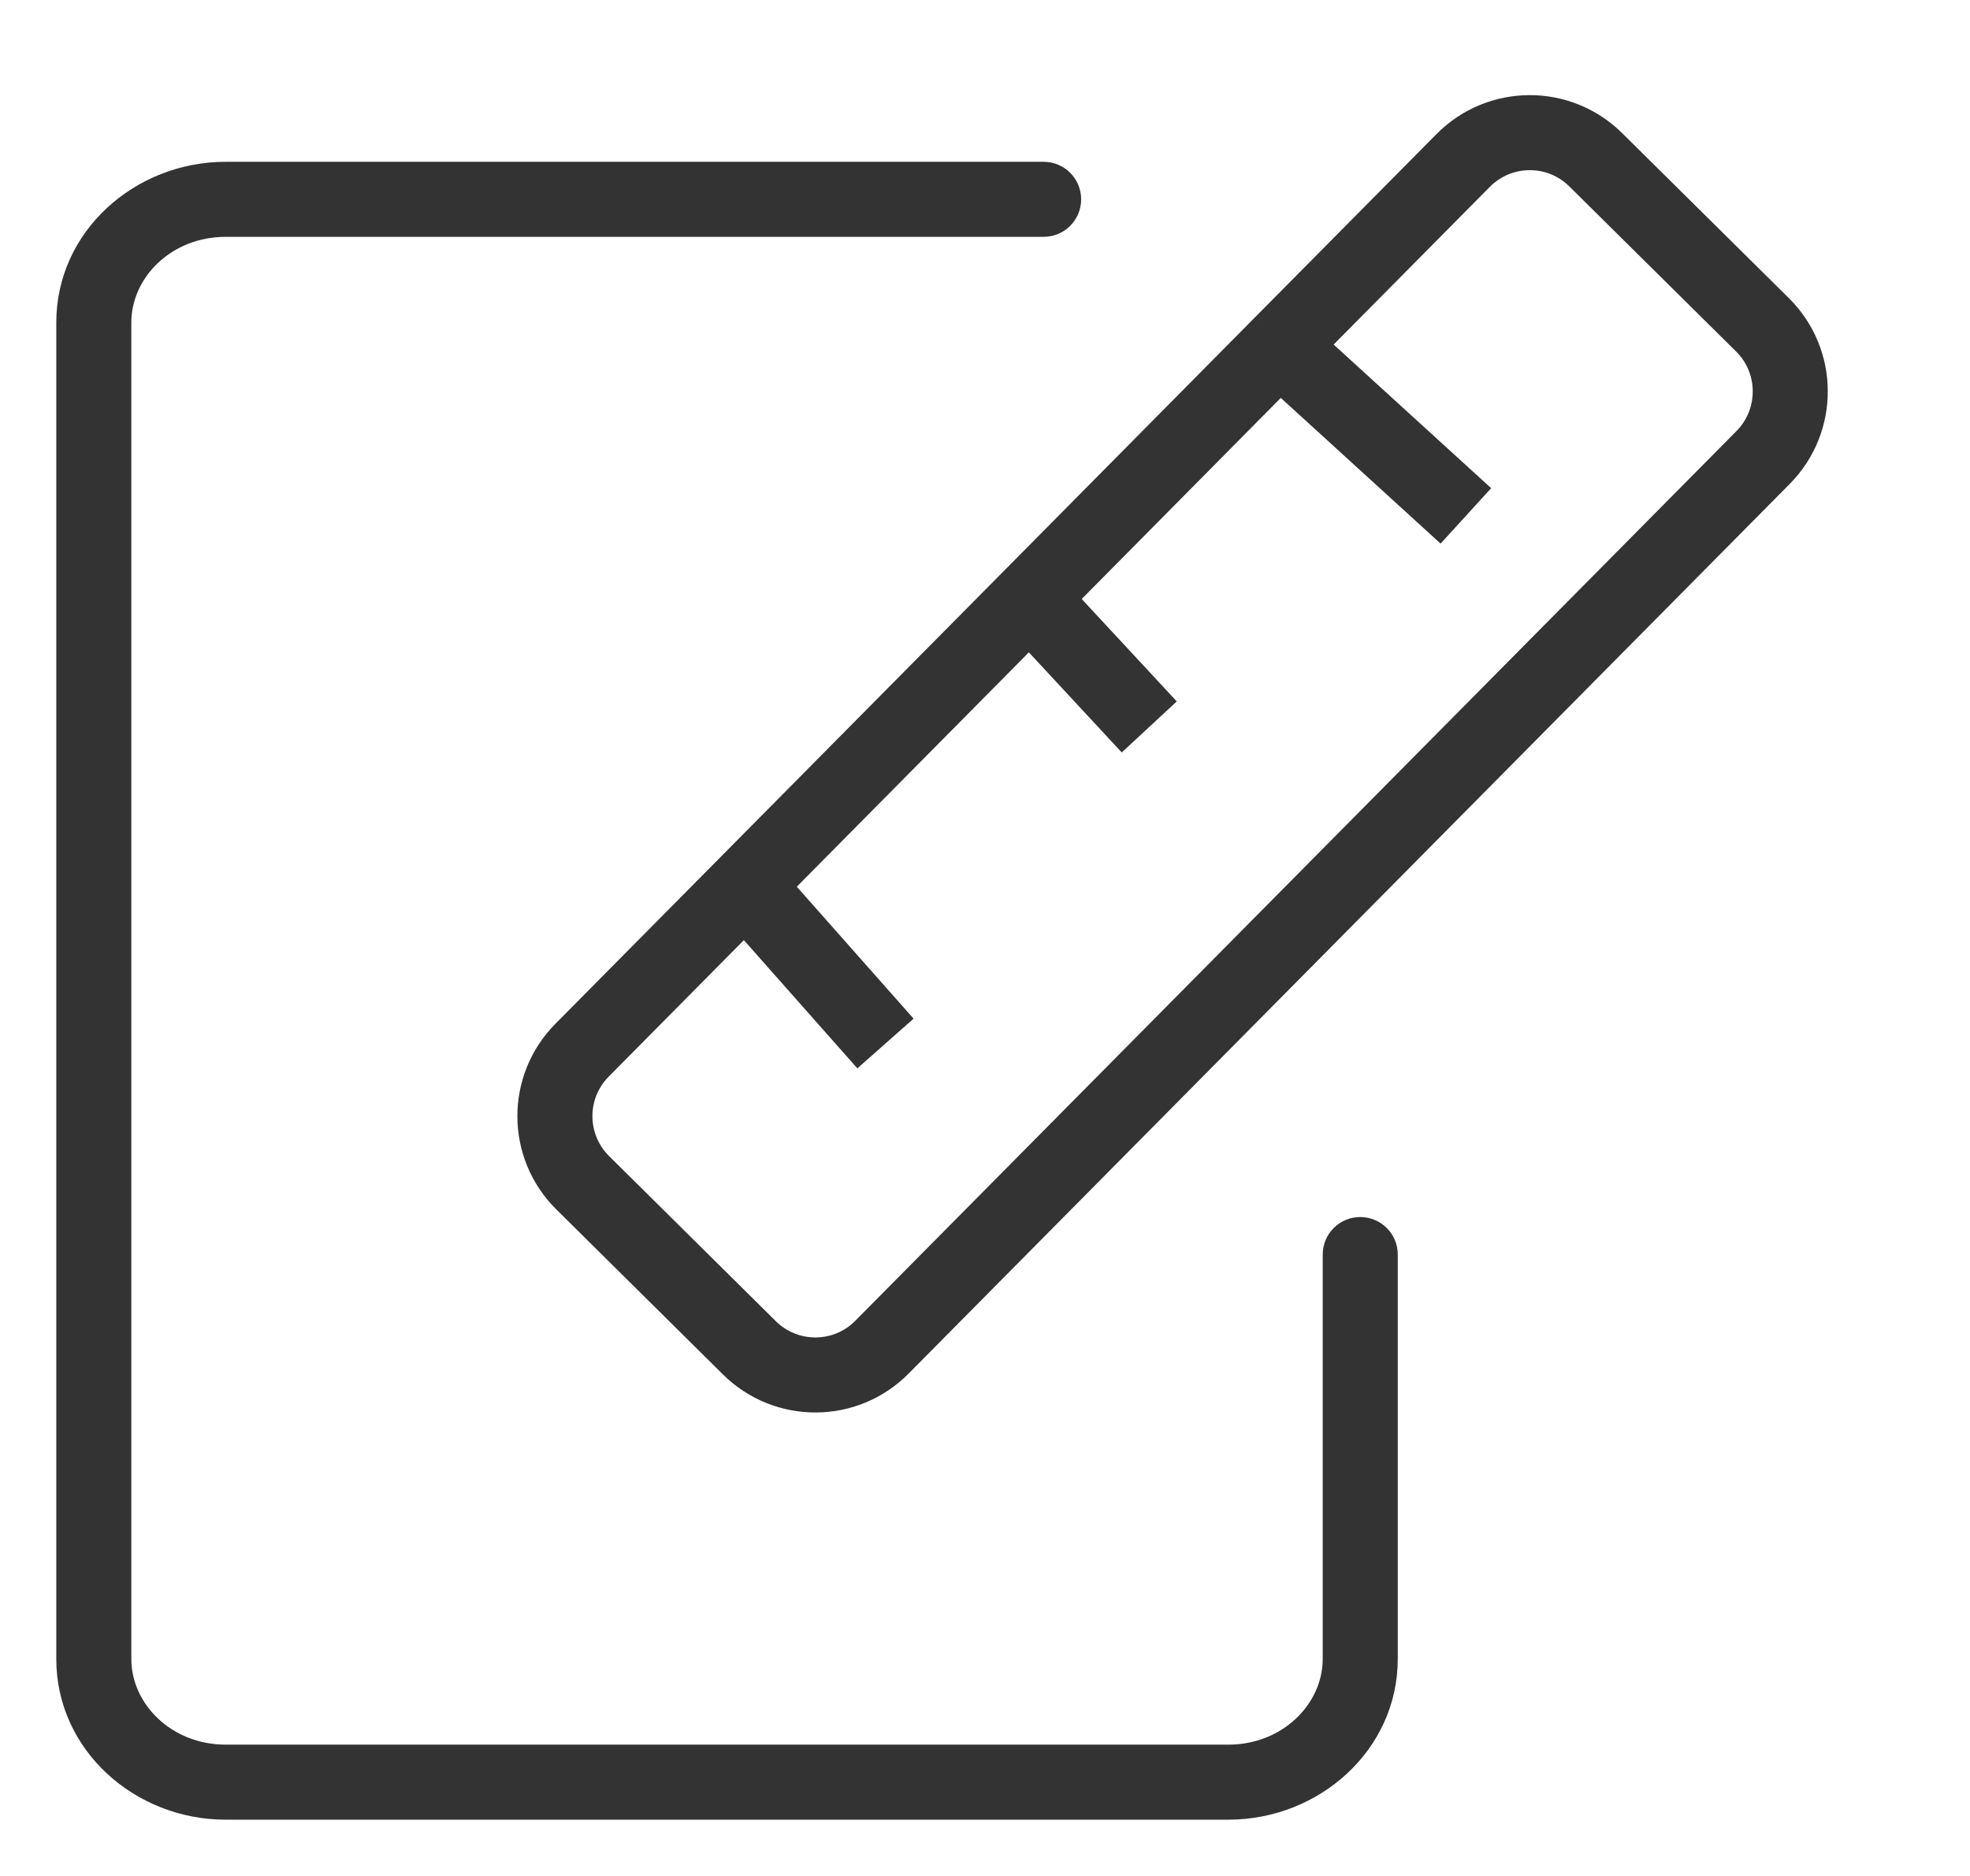 <svg width="21" height="20" viewBox="0 0 21 20" fill="none" xmlns="http://www.w3.org/2000/svg">
<path d="M11.125 2.525C11.346 2.525 11.525 2.346 11.525 2.125C11.525 1.904 11.346 1.725 11.125 1.725V2.525ZM14.9 13.375C14.9 13.154 14.721 12.975 14.5 12.975C14.279 12.975 14.1 13.154 14.1 13.375H14.9ZM11.125 1.725H2.406V2.525H11.125V1.725ZM2.406 1.725C1.436 1.725 0.6 2.468 0.6 3.438H1.4C1.4 2.96 1.825 2.525 2.406 2.525V1.725ZM0.6 3.438V17.687H1.4V3.438H0.6ZM0.6 17.687C0.6 18.657 1.436 19.4 2.406 19.4V18.6C1.826 18.6 1.4 18.165 1.4 17.687H0.6ZM2.406 19.4H13.094V18.6H2.406V19.4ZM13.094 19.4C14.063 19.4 14.9 18.657 14.9 17.687H14.1C14.1 18.164 13.674 18.6 13.094 18.6V19.4ZM14.5 17.687C14.9 17.687 14.9 17.687 14.9 17.687C14.9 17.687 14.9 17.686 14.9 17.686C14.9 17.686 14.9 17.686 14.9 17.686C14.9 17.686 14.9 17.686 14.9 17.686C14.9 17.686 14.9 17.686 14.9 17.686C14.9 17.686 14.9 17.686 14.9 17.686C14.9 17.686 14.9 17.686 14.9 17.685C14.9 17.685 14.9 17.685 14.9 17.685C14.9 17.685 14.9 17.685 14.9 17.684C14.9 17.684 14.9 17.684 14.9 17.684C14.9 17.684 14.9 17.684 14.9 17.683C14.9 17.683 14.9 17.683 14.9 17.683C14.9 17.683 14.9 17.683 14.9 17.682C14.9 17.682 14.9 17.682 14.9 17.682C14.9 17.681 14.9 17.681 14.9 17.681C14.9 17.681 14.9 17.68 14.9 17.68C14.9 17.68 14.9 17.68 14.9 17.679C14.9 17.679 14.9 17.679 14.9 17.678C14.9 17.678 14.9 17.678 14.9 17.677C14.9 17.677 14.9 17.677 14.9 17.677C14.9 17.676 14.9 17.676 14.9 17.675C14.9 17.675 14.9 17.675 14.9 17.674C14.9 17.674 14.9 17.674 14.9 17.673C14.9 17.673 14.9 17.672 14.9 17.672C14.9 17.672 14.9 17.671 14.9 17.671C14.9 17.671 14.9 17.67 14.9 17.67C14.9 17.669 14.9 17.669 14.9 17.668C14.9 17.668 14.9 17.667 14.9 17.667C14.9 17.666 14.9 17.666 14.9 17.666C14.9 17.665 14.9 17.665 14.9 17.664C14.9 17.664 14.9 17.663 14.9 17.663C14.9 17.662 14.9 17.662 14.9 17.661C14.9 17.66 14.9 17.66 14.9 17.659C14.9 17.659 14.9 17.658 14.9 17.658C14.9 17.657 14.9 17.657 14.9 17.656C14.9 17.655 14.9 17.655 14.9 17.654C14.9 17.654 14.9 17.653 14.9 17.652C14.9 17.652 14.9 17.651 14.9 17.651C14.9 17.65 14.9 17.649 14.9 17.649C14.9 17.648 14.9 17.648 14.9 17.647C14.9 17.646 14.9 17.645 14.9 17.645C14.9 17.644 14.9 17.643 14.9 17.643C14.9 17.642 14.9 17.642 14.9 17.641C14.9 17.64 14.9 17.64 14.9 17.639C14.9 17.638 14.9 17.637 14.9 17.637C14.9 17.636 14.9 17.635 14.9 17.634C14.9 17.634 14.9 17.633 14.9 17.632C14.9 17.631 14.9 17.631 14.9 17.63C14.9 17.629 14.9 17.628 14.9 17.627C14.9 17.627 14.9 17.626 14.9 17.625C14.9 17.624 14.9 17.623 14.9 17.622C14.9 17.622 14.9 17.621 14.9 17.62C14.9 17.619 14.9 17.618 14.9 17.617C14.9 17.617 14.9 17.616 14.9 17.615C14.9 17.614 14.9 17.613 14.9 17.612C14.9 17.611 14.9 17.61 14.9 17.61C14.9 17.609 14.9 17.608 14.9 17.607C14.9 17.606 14.9 17.605 14.9 17.604C14.9 17.603 14.9 17.602 14.9 17.601C14.9 17.6 14.9 17.599 14.9 17.598C14.9 17.598 14.9 17.596 14.9 17.596C14.9 17.595 14.9 17.594 14.9 17.593C14.9 17.592 14.9 17.591 14.9 17.59C14.9 17.589 14.9 17.588 14.9 17.587C14.9 17.586 14.9 17.584 14.9 17.584C14.9 17.582 14.9 17.581 14.9 17.58C14.9 17.579 14.9 17.578 14.9 17.577C14.9 17.576 14.9 17.575 14.9 17.574C14.9 17.573 14.9 17.572 14.9 17.571C14.9 17.57 14.9 17.569 14.9 17.567C14.9 17.566 14.9 17.565 14.9 17.564C14.9 17.563 14.9 17.562 14.9 17.561C14.9 17.56 14.9 17.558 14.9 17.557C14.9 17.556 14.9 17.555 14.9 17.554C14.9 17.553 14.9 17.552 14.9 17.55C14.9 17.549 14.9 17.548 14.9 17.547C14.9 17.546 14.9 17.544 14.9 17.543C14.9 17.542 14.9 17.541 14.9 17.54C14.9 17.538 14.9 17.537 14.9 17.536C14.9 17.535 14.9 17.533 14.9 17.532C14.9 17.531 14.9 17.53 14.9 17.528C14.9 17.527 14.9 17.526 14.9 17.525C14.9 17.523 14.9 17.522 14.9 17.521C14.9 17.519 14.9 17.518 14.9 17.517C14.9 17.515 14.9 17.514 14.9 17.513C14.9 17.512 14.9 17.51 14.9 17.509C14.9 17.508 14.9 17.506 14.9 17.505C14.9 17.503 14.9 17.502 14.9 17.501C14.9 17.499 14.9 17.498 14.9 17.497C14.9 17.495 14.9 17.494 14.9 17.492C14.9 17.491 14.9 17.49 14.9 17.488C14.9 17.487 14.9 17.485 14.9 17.484C14.9 17.483 14.9 17.481 14.9 17.48C14.9 17.478 14.9 17.477 14.9 17.476C14.9 17.474 14.9 17.473 14.9 17.471C14.9 17.47 14.9 17.468 14.9 17.467C14.9 17.465 14.9 17.464 14.9 17.462C14.9 17.461 14.9 17.459 14.9 17.458C14.9 17.456 14.9 17.455 14.9 17.453C14.9 17.452 14.9 17.45 14.9 17.449C14.9 17.447 14.9 17.446 14.9 17.444C14.9 17.443 14.9 17.441 14.9 17.44C14.9 17.438 14.9 17.436 14.9 17.435C14.9 17.433 14.9 17.432 14.9 17.43C14.9 17.429 14.9 17.427 14.9 17.425C14.9 17.424 14.9 17.422 14.9 17.421C14.9 17.419 14.9 17.417 14.9 17.416C14.9 17.414 14.9 17.413 14.9 17.411C14.9 17.409 14.9 17.408 14.9 17.406C14.9 17.404 14.9 17.403 14.9 17.401C14.9 17.399 14.9 17.398 14.9 17.396C14.9 17.394 14.9 17.393 14.9 17.391C14.9 17.389 14.9 17.388 14.9 17.386C14.9 17.384 14.9 17.383 14.9 17.381C14.9 17.379 14.9 17.377 14.9 17.376C14.9 17.374 14.9 17.372 14.9 17.37C14.9 17.369 14.9 17.367 14.9 17.365C14.9 17.363 14.9 17.362 14.9 17.36C14.9 17.358 14.9 17.356 14.9 17.355C14.9 17.353 14.9 17.351 14.9 17.349C14.9 17.348 14.9 17.346 14.9 17.344C14.9 17.342 14.9 17.34 14.9 17.338C14.9 17.337 14.9 17.335 14.9 17.333C14.9 17.331 14.9 17.329 14.9 17.328C14.9 17.326 14.9 17.324 14.9 17.322C14.9 17.32 14.9 17.318 14.9 17.316C14.9 17.315 14.9 17.313 14.9 17.311C14.9 17.309 14.9 17.307 14.9 17.305C14.9 17.303 14.9 17.301 14.9 17.299C14.9 17.298 14.9 17.296 14.9 17.294C14.9 17.292 14.9 17.29 14.9 17.288C14.9 17.286 14.9 17.284 14.9 17.282C14.9 17.28 14.9 17.278 14.9 17.276C14.9 17.274 14.9 17.272 14.9 17.27C14.9 17.268 14.9 17.267 14.9 17.265C14.9 17.263 14.9 17.261 14.9 17.259C14.9 17.257 14.9 17.255 14.9 17.253C14.9 17.251 14.9 17.249 14.9 17.247C14.9 17.245 14.9 17.243 14.9 17.241C14.9 17.238 14.9 17.236 14.9 17.235C14.9 17.232 14.9 17.23 14.9 17.228C14.9 17.226 14.9 17.224 14.9 17.222C14.9 17.22 14.9 17.218 14.9 17.216C14.9 17.214 14.9 17.212 14.9 17.21C14.9 17.208 14.9 17.206 14.9 17.203C14.9 17.201 14.9 17.199 14.9 17.197C14.9 17.195 14.9 17.193 14.9 17.191C14.9 17.189 14.9 17.187 14.9 17.184C14.9 17.182 14.9 17.18 14.9 17.178C14.9 17.176 14.9 17.174 14.9 17.172C14.9 17.169 14.9 17.167 14.9 17.165C14.9 17.163 14.9 17.161 14.9 17.159C14.9 17.156 14.9 17.154 14.9 17.152C14.9 17.15 14.9 17.148 14.9 17.145C14.9 17.143 14.9 17.141 14.9 17.139C14.9 17.137 14.9 17.134 14.9 17.132C14.9 17.13 14.9 17.128 14.9 17.125C14.9 17.123 14.9 17.121 14.9 17.119C14.9 17.116 14.9 17.114 14.9 17.112C14.9 17.11 14.9 17.108 14.9 17.105C14.9 17.103 14.9 17.101 14.9 17.098C14.9 17.096 14.9 17.094 14.9 17.091C14.9 17.089 14.9 17.087 14.9 17.085C14.9 17.082 14.9 17.08 14.9 17.078C14.9 17.075 14.9 17.073 14.9 17.071C14.9 17.068 14.9 17.066 14.9 17.064C14.9 17.061 14.9 17.059 14.9 17.057C14.9 17.054 14.9 17.052 14.9 17.05C14.9 17.047 14.9 17.045 14.9 17.043C14.9 17.04 14.9 17.038 14.9 17.035C14.9 17.033 14.9 17.031 14.9 17.028C14.9 17.026 14.9 17.023 14.9 17.021C14.9 17.019 14.9 17.016 14.9 17.014C14.9 17.011 14.9 17.009 14.9 17.006C14.9 17.004 14.9 17.002 14.9 16.999C14.9 16.997 14.9 16.994 14.9 16.992C14.9 16.989 14.9 16.987 14.9 16.985C14.9 16.982 14.9 16.98 14.9 16.977C14.9 16.975 14.9 16.972 14.9 16.97C14.9 16.967 14.9 16.965 14.9 16.962C14.9 16.961 14.9 16.957 14.9 16.955C14.9 16.952 14.9 16.95 14.9 16.947C14.9 16.945 14.9 16.942 14.9 16.94C14.9 16.937 14.9 16.935 14.9 16.932C14.9 16.93 14.9 16.927 14.9 16.924C14.9 16.922 14.9 16.919 14.9 16.917C14.9 16.914 14.9 16.912 14.9 16.909C14.9 16.907 14.9 16.904 14.9 16.901C14.9 16.899 14.9 16.896 14.9 16.894C14.9 16.891 14.9 16.889 14.9 16.886C14.9 16.883 14.9 16.881 14.9 16.878C14.9 16.876 14.9 16.873 14.9 16.87C14.9 16.868 14.9 16.865 14.9 16.863C14.9 16.86 14.9 16.857 14.9 16.855C14.9 16.852 14.9 16.849 14.9 16.847C14.9 16.844 14.9 16.841 14.9 16.839C14.9 16.836 14.9 16.833 14.9 16.831C14.9 16.828 14.9 16.825 14.9 16.823C14.9 16.82 14.9 16.817 14.9 16.815C14.9 16.812 14.9 16.809 14.9 16.807C14.9 16.804 14.9 16.801 14.9 16.799C14.9 16.796 14.9 16.793 14.9 16.79C14.9 16.788 14.9 16.785 14.9 16.782C14.9 16.779 14.9 16.777 14.9 16.774C14.9 16.771 14.9 16.768 14.9 16.766C14.9 16.763 14.9 16.76 14.9 16.758C14.9 16.755 14.9 16.752 14.9 16.749C14.9 16.747 14.9 16.744 14.9 16.741C14.9 16.738 14.9 16.735 14.9 16.733C14.9 16.73 14.9 16.727 14.9 16.724C14.9 16.721 14.9 16.719 14.9 16.716C14.9 16.713 14.9 16.71 14.9 16.707C14.9 16.705 14.9 16.702 14.9 16.699C14.9 16.696 14.9 16.693 14.9 16.691C14.9 16.688 14.9 16.685 14.9 16.682C14.9 16.679 14.9 16.676 14.9 16.674C14.9 16.671 14.9 16.668 14.9 16.665C14.9 16.662 14.9 16.659 14.9 16.656C14.9 16.653 14.9 16.651 14.9 16.648C14.9 16.645 14.9 16.642 14.9 16.640C14.9 16.636 14.9 16.633 14.9 16.63C14.9 16.628 14.9 16.625 14.9 16.622C14.9 16.619 14.9 16.616 14.9 16.613C14.9 16.61 14.9 16.607 14.9 16.604C14.9 16.601 14.9 16.598 14.9 16.595C14.9 16.593 14.9 16.59 14.9 16.587C14.9 16.584 14.9 16.581 14.9 16.578C14.9 16.575 14.9 16.572 14.9 16.569C14.9 16.566 14.9 16.563 14.9 16.56C14.9 16.557 14.9 16.554 14.9 16.551C14.9 16.548 14.9 16.545 14.9 16.542C14.9 16.539 14.9 16.536 14.9 16.533C14.9 16.53 14.9 16.527 14.9 16.524C14.9 16.521 14.9 16.518 14.9 16.515C14.9 16.512 14.9 16.509 14.9 16.506C14.9 16.503 14.9 16.5 14.9 16.497C14.9 16.494 14.9 16.491 14.9 16.488C14.9 16.485 14.9 16.482 14.9 16.479C14.9 16.476 14.9 16.473 14.9 16.47C14.9 16.466 14.9 16.463 14.9 16.46C14.9 16.457 14.9 16.454 14.9 16.451C14.9 16.448 14.9 16.445 14.9 16.442C14.9 16.439 14.9 16.436 14.9 16.433C14.9 16.43 14.9 16.427 14.9 16.423C14.9 16.42 14.9 16.417 14.9 16.414C14.9 16.411 14.9 16.408 14.9 16.405C14.9 16.402 14.9 16.399 14.9 16.395C14.9 16.392 14.9 16.389 14.9 16.386C14.9 16.383 14.9 16.38 14.9 16.377C14.9 16.373 14.9 16.37 14.9 16.367C14.9 16.364 14.9 16.361 14.9 16.358C14.9 16.355 14.9 16.352 14.9 16.348C14.9 16.345 14.9 16.342 14.9 16.339C14.9 16.336 14.9 16.332 14.9 16.329C14.9 16.326 14.9 16.323 14.9 16.32C14.9 16.317 14.9 16.313 14.9 16.31C14.9 16.307 14.9 16.304 14.9 16.3C14.9 16.297 14.9 16.294 14.9 16.291C14.9 16.288 14.9 16.285 14.9 16.281C14.9 16.278 14.9 16.275 14.9 16.272C14.9 16.268 14.9 16.265 14.9 16.262C14.9 16.259 14.9 16.255 14.9 16.252C14.9 16.249 14.9 16.246 14.9 16.242C14.9 16.239 14.9 16.236 14.9 16.233C14.9 16.229 14.9 16.226 14.9 16.223C14.9 16.22 14.9 16.216 14.9 16.213C14.9 16.21 14.9 16.206 14.9 16.203C14.9 16.2 14.9 16.197 14.9 16.193C14.9 16.19 14.9 16.187 14.9 16.183C14.9 16.18 14.9 16.177 14.9 16.174C14.9 16.17 14.9 16.167 14.9 16.164C14.9 16.16 14.9 16.157 14.9 16.154C14.9 16.151 14.9 16.147 14.9 16.144C14.9 16.14 14.9 16.137 14.9 16.134C14.9 16.131 14.9 16.127 14.9 16.124C14.9 16.12 14.9 16.117 14.9 16.114C14.9 16.11 14.9 16.107 14.9 16.104C14.9 16.1 14.9 16.097 14.9 16.094C14.9 16.09 14.9 16.087 14.9 16.084C14.9 16.08 14.9 16.077 14.9 16.073C14.9 16.07 14.9 16.067 14.9 16.063C14.9 16.06 14.9 16.056 14.9 16.053C14.9 16.05 14.9 16.046 14.9 16.043C14.9 16.04 14.9 16.036 14.9 16.033C14.9 16.029 14.9 16.026 14.9 16.023C14.9 16.019 14.9 16.016 14.9 16.012C14.9 16.009 14.9 16.006 14.9 16.002C14.9 15.999 14.9 15.995 14.9 15.992C14.9 15.988 14.9 15.985 14.9 15.982C14.9 15.978 14.9 15.975 14.9 15.971C14.9 15.968 14.9 15.964 14.9 15.961C14.9 15.957 14.9 15.954 14.9 15.95C14.9 15.947 14.9 15.944 14.9 15.94C14.9 15.937 14.9 15.933 14.9 15.93C14.9 15.926 14.9 15.923 14.9 15.919C14.9 15.916 14.9 15.912 14.9 15.909C14.9 15.905 14.9 15.902 14.9 15.898C14.9 15.895 14.9 15.891 14.9 15.888C14.9 15.884 14.9 15.881 14.9 15.877C14.9 15.874 14.9 15.87 14.9 15.867C14.9 15.863 14.9 15.86 14.9 15.856C14.9 15.853 14.9 15.849 14.9 15.846C14.9 15.842 14.9 15.839 14.9 15.835C14.9 15.832 14.9 15.828 14.9 15.825C14.9 15.821 14.9 15.817 14.9 15.814C14.9 15.81 14.9 15.807 14.9 15.803C14.9 15.8 14.9 15.796 14.9 15.793C14.9 15.789 14.9 15.786 14.9 15.782C14.9 15.778 14.9 15.775 14.9 15.771C14.9 15.768 14.9 15.764 14.9 15.761C14.9 15.757 14.9 15.753 14.9 15.75C14.9 15.746 14.9 15.743 14.9 15.739C14.9 15.736 14.9 15.732 14.9 15.728C14.9 15.725 14.9 15.721 14.9 15.717C14.9 15.714 14.9 15.71 14.9 15.707C14.9 15.703 14.9 15.7 14.9 15.696C14.9 15.692 14.9 15.689 14.9 15.685C14.9 15.681 14.9 15.678 14.9 15.674C14.9 15.671 14.9 15.667 14.9 15.663C14.9 15.66 14.9 15.656 14.9 15.652C14.9 15.649 14.9 15.645 14.9 15.642C14.9 15.638 14.9 15.634 14.9 15.631C14.9 15.627 14.9 15.623 14.9 15.62C14.9 15.616 14.9 15.613 14.9 15.609C14.9 15.605 14.9 15.601 14.9 15.598C14.9 15.594 14.9 15.591 14.9 15.587C14.9 15.583 14.9 15.579 14.9 15.576C14.9 15.572 14.9 15.569 14.9 15.565C14.9 15.561 14.9 15.557 14.9 15.554C14.9 15.55 14.9 15.546 14.9 15.543C14.9 15.539 14.9 15.535 14.9 15.532C14.9 15.528 14.9 15.524 14.9 15.521C14.9 15.517 14.9 15.513 14.9 15.509C14.9 15.506 14.9 15.502 14.9 15.498C14.9 15.495 14.9 15.491 14.9 15.487C14.9 15.484 14.9 15.48 14.9 15.476C14.9 15.472 14.9 15.469 14.9 15.465C14.9 15.461 14.9 15.458 14.9 15.454C14.9 15.45 14.9 15.446 14.9 15.443C14.9 15.439 14.9 15.435 14.9 15.431C14.9 15.428 14.9 15.424 14.9 15.42C14.9 15.416 14.9 15.413 14.9 15.409C14.9 15.405 14.9 15.402 14.9 15.398C14.9 15.394 14.9 15.39 14.9 15.386C14.9 15.383 14.9 15.379 14.9 15.375C14.9 15.371 14.9 15.368 14.9 15.364C14.9 15.36 14.9 15.356 14.9 15.353C14.9 15.349 14.9 15.345 14.9 15.341C14.9 15.338 14.9 15.334 14.9 15.33C14.9 15.326 14.9 15.322 14.9 15.319C14.9 15.315 14.9 15.311 14.9 15.307C14.9 15.303 14.9 15.3 14.9 15.296C14.9 15.292 14.9 15.288 14.9 15.284C14.9 15.281 14.9 15.277 14.9 15.273C14.9 15.269 14.9 15.265 14.9 15.262C14.9 15.258 14.9 15.254 14.9 15.25C14.9 15.246 14.9 15.243 14.9 15.239C14.9 15.235 14.9 15.231 14.9 15.227C14.9 15.224 14.9 15.22 14.9 15.216C14.9 15.212 14.9 15.208 14.9 15.204C14.9 15.201 14.9 15.197 14.9 15.193C14.9 15.189 14.9 15.185 14.9 15.181C14.9 15.178 14.9 15.174 14.9 15.17C14.9 15.166 14.9 15.162 14.9 15.158C14.9 15.155 14.9 15.151 14.9 15.147C14.9 15.143 14.9 15.139 14.9 15.135C14.9 15.132 14.9 15.128 14.9 15.124C14.9 15.12 14.9 15.116 14.9 15.112C14.9 15.108 14.9 15.104 14.9 15.101C14.9 15.097 14.9 15.093 14.9 15.089C14.9 15.085 14.9 15.081 14.9 15.077C14.9 15.073 14.9 15.07 14.9 15.066C14.9 15.062 14.9 15.058 14.9 15.054C14.9 15.05 14.9 15.046 14.9 15.043C14.9 15.039 14.9 15.035 14.9 15.031C14.9 15.027 14.9 15.023 14.9 15.019C14.9 15.015 14.9 15.011 14.9 15.008C14.9 15.004 14.9 15 14.9 14.996C14.9 14.992 14.9 14.988 14.9 14.984C14.9 14.98 14.9 14.976 14.9 14.972C14.9 14.969 14.9 14.965 14.9 14.961C14.9 14.957 14.9 14.953 14.9 14.949C14.9 14.945 14.9 14.941 14.9 14.937C14.9 14.933 14.9 14.929 14.9 14.925C14.9 14.921 14.9 14.918 14.9 14.914C14.9 14.91 14.9 14.906 14.9 14.902C14.9 14.898 14.9 14.894 14.9 14.89C14.9 14.886 14.9 14.882 14.9 14.878C14.9 14.874 14.9 14.87 14.9 14.867C14.9 14.863 14.9 14.859 14.9 14.855C14.9 14.851 14.9 14.847 14.9 14.843C14.9 14.839 14.9 14.835 14.9 14.831C14.9 14.827 14.9 14.823 14.9 14.819C14.9 14.815 14.9 14.811 14.9 14.807C14.9 14.803 14.9 14.8 14.9 14.796C14.9 14.792 14.9 14.788 14.9 14.784C14.9 14.78 14.9 14.776 14.9 14.772C14.9 14.768 14.9 14.764 14.9 14.76C14.9 14.756 14.9 14.752 14.9 14.748C14.9 14.744 14.9 14.74 14.9 14.736C14.9 14.732 14.9 14.728 14.9 14.724C14.9 14.72 14.9 14.716 14.9 14.712C14.9 14.708 14.9 14.704 14.9 14.7C14.9 14.696 14.9 14.692 14.9 14.688C14.9 14.684 14.9 14.681 14.9 14.677C14.9 14.672 14.9 14.668 14.9 14.665C14.9 14.661 14.9 14.657 14.9 14.653C14.9 14.649 14.9 14.645 14.9 14.641C14.9 14.637 14.9 14.633 14.9 14.629C14.9 14.625 14.9 14.621 14.9 14.617C14.9 14.613 14.9 14.609 14.9 14.605C14.9 14.601 14.9 14.597 14.9 14.593C14.9 14.589 14.9 14.585 14.9 14.581C14.9 14.577 14.9 14.573 14.9 14.569C14.9 14.565 14.9 14.561 14.9 14.557C14.9 14.553 14.9 14.549 14.9 14.545C14.9 14.541 14.9 14.537 14.9 14.533C14.9 14.529 14.9 14.525 14.9 14.521C14.9 14.517 14.9 14.512 14.9 14.508C14.9 14.505 14.9 14.501 14.9 14.496C14.9 14.492 14.9 14.488 14.9 14.484C14.9 14.48 14.9 14.476 14.9 14.472C14.9 14.468 14.9 14.464 14.9 14.46C14.9 14.456 14.9 14.452 14.9 14.448C14.9 14.444 14.9 14.44 14.9 14.436C14.9 14.432 14.9 14.428 14.9 14.424C14.9 14.42 14.9 14.416 14.9 14.412C14.9 14.408 14.9 14.404 14.9 14.4C14.9 14.396 14.9 14.392 14.9 14.388C14.9 14.384 14.9 14.38 14.9 14.376C14.9 14.372 14.9 14.368 14.9 14.364C14.9 14.36 14.9 14.355 14.9 14.351C14.9 14.347 14.9 14.343 14.9 14.339C14.9 14.335 14.9 14.331 14.9 14.327C14.9 14.323 14.9 14.319 14.9 14.315C14.9 14.311 14.9 14.307 14.9 14.303C14.9 14.299 14.9 14.295 14.9 14.291C14.9 14.287 14.9 14.283 14.9 14.279C14.9 14.275 14.9 14.271 14.9 14.267C14.9 14.262 14.9 14.258 14.9 14.254C14.9 14.25 14.9 14.246 14.9 14.242C14.9 14.238 14.9 14.234 14.9 14.23C14.9 14.226 14.9 14.222 14.9 14.218C14.9 14.214 14.9 14.21 14.9 14.206C14.9 14.202 14.9 14.198 14.9 14.194C14.9 14.189 14.9 14.185 14.9 14.181C14.9 14.177 14.9 14.173 14.9 14.169C14.9 14.165 14.9 14.161 14.9 14.157C14.9 14.153 14.9 14.149 14.9 14.145C14.9 14.141 14.9 14.137 14.9 14.133C14.9 14.129 14.9 14.124 14.9 14.12C14.9 14.116 14.9 14.112 14.9 14.108C14.9 14.104 14.9 14.1 14.9 14.096C14.9 14.092 14.9 14.088 14.9 14.084C14.9 14.08 14.9 14.076 14.9 14.072C14.9 14.068 14.9 14.063 14.9 14.059C14.9 14.055 14.9 14.051 14.9 14.047C14.9 14.043 14.9 14.039 14.9 14.035C14.9 14.031 14.9 14.027 14.9 14.023C14.9 14.019 14.9 14.015 14.9 14.011C14.9 14.006 14.9 14.002 14.9 13.998C14.9 13.994 14.9 13.99 14.9 13.986C14.9 13.982 14.9 13.978 14.9 13.974C14.9 13.97 14.9 13.966 14.9 13.962C14.9 13.958 14.9 13.954 14.9 13.949C14.9 13.945 14.9 13.941 14.9 13.937C14.9 13.933 14.9 13.929 14.9 13.925C14.9 13.921 14.9 13.917 14.9 13.913C14.9 13.909 14.9 13.905 14.9 13.9C14.9 13.896 14.9 13.892 14.9 13.888C14.9 13.884 14.9 13.88 14.9 13.876C14.9 13.872 14.9 13.868 14.9 13.864C14.9 13.86 14.9 13.856 14.9 13.852C14.9 13.848 14.9 13.843 14.9 13.839C14.9 13.835 14.9 13.831 14.9 13.827C14.9 13.823 14.9 13.819 14.9 13.815C14.9 13.811 14.9 13.807 14.9 13.803C14.9 13.799 14.9 13.794 14.9 13.79C14.9 13.786 14.9 13.782 14.9 13.778C14.9 13.774 14.9 13.77 14.9 13.766C14.9 13.762 14.9 13.758 14.9 13.754C14.9 13.75 14.9 13.745 14.9 13.741C14.9 13.737 14.9 13.733 14.9 13.729C14.9 13.725 14.9 13.721 14.9 13.717C14.9 13.713 14.9 13.709 14.9 13.705C14.9 13.701 14.9 13.697 14.9 13.693C14.9 13.688 14.9 13.684 14.9 13.68C14.9 13.676 14.9 13.672 14.9 13.668C14.9 13.664 14.9 13.66 14.9 13.656C14.9 13.652 14.9 13.648 14.9 13.644C14.9 13.64 14.9 13.635 14.9 13.631C14.9 13.627 14.9 13.623 14.9 13.619C14.9 13.615 14.9 13.611 14.9 13.607C14.9 13.603 14.9 13.599 14.9 13.595C14.9 13.591 14.9 13.586 14.9 13.582C14.9 13.578 14.9 13.574 14.9 13.57C14.9 13.566 14.9 13.562 14.9 13.558C14.9 13.554 14.9 13.55 14.9 13.546C14.9 13.542 14.9 13.538 14.9 13.534C14.9 13.53 14.9 13.525 14.9 13.521C14.9 13.517 14.9 13.513 14.9 13.509C14.9 13.505 14.9 13.501 14.9 13.497C14.9 13.493 14.9 13.489 14.9 13.485C14.9 13.481 14.9 13.477 14.9 13.473C14.9 13.469 14.9 13.464 14.9 13.46C14.9 13.456 14.9 13.452 14.9 13.448C14.9 13.444 14.9 13.44 14.9 13.436C14.9 13.432 14.9 13.428 14.9 13.424C14.9 13.42 14.9 13.416 14.9 13.412C14.9 13.408 14.9 13.403 14.9 13.399C14.9 13.395 14.9 13.391 14.9 13.387C14.9 13.383 14.9 13.379 14.9 13.375H14.1C14.1 13.379 14.1 13.383 14.1 13.387C14.1 13.391 14.1 13.395 14.1 13.399C14.1 13.403 14.1 13.408 14.1 13.412C14.1 13.416 14.1 13.42 14.1 13.424C14.1 13.428 14.1 13.432 14.1 13.436C14.1 13.44 14.1 13.444 14.1 13.448C14.1 13.452 14.1 13.456 14.1 13.46C14.1 13.464 14.1 13.469 14.1 13.473C14.1 13.477 14.1 13.481 14.1 13.485C14.1 13.489 14.1 13.493 14.1 13.497C14.1 13.501 14.1 13.505 14.1 13.509C14.1 13.513 14.1 13.517 14.1 13.521C14.1 13.525 14.1 13.53 14.1 13.534C14.1 13.538 14.1 13.542 14.1 13.546C14.1 13.55 14.1 13.554 14.1 13.558C14.1 13.562 14.1 13.566 14.1 13.57C14.1 13.574 14.1 13.578 14.1 13.582C14.1 13.586 14.1 13.591 14.1 13.595C14.1 13.599 14.1 13.603 14.1 13.607C14.1 13.611 14.1 13.615 14.1 13.619C14.1 13.623 14.1 13.627 14.1 13.631C14.1 13.635 14.1 13.64 14.1 13.644C14.1 13.648 14.1 13.652 14.1 13.656C14.1 13.66 14.1 13.664 14.1 13.668C14.1 13.672 14.1 13.676 14.1 13.68C14.1 13.684 14.1 13.688 14.1 13.693C14.1 13.697 14.1 13.701 14.1 13.705C14.1 13.709 14.1 13.713 14.1 13.717C14.1 13.721 14.1 13.725 14.1 13.729C14.1 13.733 14.1 13.737 14.1 13.741C14.1 13.745 14.1 13.75 14.1 13.754C14.1 13.758 14.1 13.762 14.1 13.766C14.1 13.77 14.1 13.774 14.1 13.778C14.1 13.782 14.1 13.786 14.1 13.79C14.1 13.794 14.1 13.799 14.1 13.803C14.1 13.807 14.1 13.811 14.1 13.815C14.1 13.819 14.1 13.823 14.1 13.827C14.1 13.831 14.1 13.835 14.1 13.839C14.1 13.843 14.1 13.848 14.1 13.852C14.1 13.856 14.1 13.86 14.1 13.864C14.1 13.868 14.1 13.872 14.1 13.876C14.1 13.88 14.1 13.884 14.1 13.888C14.1 13.892 14.1 13.896 14.1 13.9C14.1 13.905 14.1 13.909 14.1 13.913C14.1 13.917 14.1 13.921 14.1 13.925C14.1 13.929 14.1 13.933 14.1 13.937C14.1 13.941 14.1 13.945 14.1 13.949C14.1 13.954 14.1 13.958 14.1 13.962C14.1 13.966 14.1 13.97 14.1 13.974C14.1 13.978 14.1 13.982 14.1 13.986C14.1 13.99 14.1 13.994 14.1 13.998C14.1 14.002 14.1 14.006 14.1 14.011C14.1 14.015 14.1 14.019 14.1 14.023C14.1 14.027 14.1 14.031 14.1 14.035C14.1 14.039 14.1 14.043 14.1 14.047C14.1 14.051 14.1 14.055 14.1 14.059C14.1 14.063 14.1 14.068 14.1 14.072C14.1 14.076 14.1 14.08 14.1 14.084C14.1 14.088 14.1 14.092 14.1 14.096C14.1 14.1 14.1 14.104 14.1 14.108C14.1 14.112 14.1 14.116 14.1 14.12C14.1 14.124 14.1 14.129 14.1 14.133C14.1 14.137 14.1 14.141 14.1 14.145C14.1 14.149 14.1 14.153 14.1 14.157C14.1 14.161 14.1 14.165 14.1 14.169C14.1 14.173 14.1 14.177 14.1 14.181C14.1 14.185 14.1 14.189 14.1 14.194C14.1 14.198 14.1 14.202 14.1 14.206C14.1 14.21 14.1 14.214 14.1 14.218C14.1 14.222 14.1 14.226 14.1 14.23C14.1 14.234 14.1 14.238 14.1 14.242C14.1 14.246 14.1 14.25 14.1 14.254C14.1 14.258 14.1 14.262 14.1 14.267C14.1 14.271 14.1 14.275 14.1 14.279C14.1 14.283 14.1 14.287 14.1 14.291C14.1 14.295 14.1 14.299 14.1 14.303C14.1 14.307 14.1 14.311 14.1 14.315C14.1 14.319 14.1 14.323 14.1 14.327C14.1 14.331 14.1 14.335 14.1 14.339C14.1 14.343 14.1 14.347 14.1 14.351C14.1 14.355 14.1 14.36 14.1 14.364C14.1 14.368 14.1 14.372 14.1 14.376C14.1 14.38 14.1 14.384 14.1 14.388C14.1 14.392 14.1 14.396 14.1 14.4C14.1 14.404 14.1 14.408 14.1 14.412C14.1 14.416 14.1 14.42 14.1 14.424C14.1 14.428 14.1 14.432 14.1 14.436C14.1 14.44 14.1 14.444 14.1 14.448C14.1 14.452 14.1 14.456 14.1 14.46C14.1 14.464 14.1 14.468 14.1 14.472C14.1 14.476 14.1 14.48 14.1 14.484C14.1 14.488 14.1 14.492 14.1 14.496C14.1 14.501 14.1 14.505 14.1 14.508C14.1 14.512 14.1 14.517 14.1 14.521C14.1 14.525 14.1 14.529 14.1 14.533C14.1 14.537 14.1 14.541 14.1 14.545C14.1 14.549 14.1 14.553 14.1 14.557C14.1 14.561 14.1 14.565 14.1 14.569C14.1 14.573 14.1 14.577 14.1 14.581C14.1 14.585 14.1 14.589 14.1 14.593C14.1 14.597 14.1 14.601 14.1 14.605C14.1 14.609 14.1 14.613 14.1 14.617C14.1 14.621 14.1 14.625 14.1 14.629C14.1 14.633 14.1 14.637 14.1 14.641C14.1 14.645 14.1 14.649 14.1 14.653C14.1 14.657 14.1 14.661 14.1 14.665C14.1 14.668 14.1 14.672 14.1 14.677C14.1 14.681 14.1 14.684 14.1 14.688C14.1 14.692 14.1 14.696 14.1 14.7C14.1 14.704 14.1 14.708 14.1 14.712C14.1 14.716 14.1 14.72 14.1 14.724C14.1 14.728 14.1 14.732 14.1 14.736C14.1 14.74 14.1 14.744 14.1 14.748C14.1 14.752 14.1 14.756 14.1 14.76C14.1 14.764 14.1 14.768 14.1 14.772C14.1 14.776 14.1 14.78 14.1 14.784C14.1 14.788 14.1 14.792 14.1 14.796C14.1 14.8 14.1 14.803 14.1 14.807C14.1 14.811 14.1 14.815 14.1 14.819C14.1 14.823 14.1 14.827 14.1 14.831C14.1 14.835 14.1 14.839 14.1 14.843C14.1 14.847 14.1 14.851 14.1 14.855C14.1 14.859 14.1 14.863 14.1 14.867C14.1 14.87 14.1 14.874 14.1 14.878C14.1 14.882 14.1 14.886 14.1 14.89C14.1 14.894 14.1 14.898 14.1 14.902C14.1 14.906 14.1 14.91 14.1 14.914C14.1 14.918 14.1 14.921 14.1 14.925C14.1 14.929 14.1 14.933 14.1 14.937C14.1 14.941 14.1 14.945 14.1 14.949C14.1 14.953 14.1 14.957 14.1 14.961C14.1 14.965 14.1 14.969 14.1 14.972C14.1 14.976 14.1 14.98 14.1 14.984C14.1 14.988 14.1 14.992 14.1 14.996C14.1 15 14.1 15.004 14.1 15.008C14.1 15.011 14.1 15.015 14.1 15.019C14.1 15.023 14.1 15.027 14.1 15.031C14.1 15.035 14.1 15.039 14.1 15.043C14.1 15.046 14.1 15.05 14.1 15.054C14.1 15.058 14.1 15.062 14.1 15.066C14.1 15.07 14.1 15.073 14.1 15.077C14.1 15.081 14.1 15.085 14.1 15.089C14.1 15.093 14.1 15.097 14.1 15.101C14.1 15.104 14.1 15.108 14.1 15.112C14.1 15.116 14.1 15.12 14.1 15.124C14.1 15.128 14.1 15.132 14.1 15.135C14.1 15.139 14.1 15.143 14.1 15.147C14.1 15.151 14.1 15.155 14.1 15.158C14.1 15.162 14.1 15.166 14.1 15.17C14.1 15.174 14.1 15.178 14.1 15.181C14.1 15.185 14.1 15.189 14.1 15.193C14.1 15.197 14.1 15.201 14.1 15.204C14.1 15.208 14.1 15.212 14.1 15.216C14.1 15.22 14.1 15.224 14.1 15.227C14.1 15.231 14.1 15.235 14.1 15.239C14.1 15.243 14.1 15.246 14.1 15.25C14.1 15.254 14.1 15.258 14.1 15.262C14.1 15.265 14.1 15.269 14.1 15.273C14.1 15.277 14.1 15.281 14.1 15.284C14.1 15.288 14.1 15.292 14.1 15.296C14.1 15.3 14.1 15.303 14.1 15.307C14.1 15.311 14.1 15.315 14.1 15.319C14.1 15.322 14.1 15.326 14.1 15.33C14.1 15.334 14.1 15.338 14.1 15.341C14.1 15.345 14.1 15.349 14.1 15.353C14.1 15.356 14.1 15.36 14.1 15.364C14.1 15.368 14.1 15.371 14.1 15.375C14.1 15.379 14.1 15.383 14.1 15.386C14.1 15.39 14.1 15.394 14.1 15.398C14.1 15.402 14.1 15.405 14.1 15.409C14.1 15.413 14.1 15.416 14.1 15.42C14.1 15.424 14.1 15.428 14.1 15.431C14.1 15.435 14.1 15.439 14.1 15.443C14.1 15.446 14.1 15.45 14.1 15.454C14.1 15.458 14.1 15.461 14.1 15.465C14.1 15.469 14.1 15.472 14.1 15.476C14.1 15.48 14.1 15.484 14.1 15.487C14.1 15.491 14.1 15.495 14.1 15.498C14.1 15.502 14.1 15.506 14.1 15.509C14.1 15.513 14.1 15.517 14.1 15.521C14.1 15.524 14.1 15.528 14.1 15.532C14.1 15.535 14.1 15.539 14.1 15.543C14.1 15.546 14.1 15.55 14.1 15.554C14.1 15.557 14.1 15.561 14.1 15.565C14.1 15.569 14.1 15.572 14.1 15.576C14.1 15.579 14.1 15.583 14.1 15.587C14.1 15.591 14.1 15.594 14.1 15.598C14.1 15.601 14.1 15.605 14.1 15.609C14.1 15.613 14.1 15.616 14.1 15.62C14.1 15.623 14.1 15.627 14.1 15.631C14.1 15.634 14.1 15.638 14.1 15.642C14.1 15.645 14.1 15.649 14.1 15.652C14.1 15.656 14.1 15.66 14.1 15.663C14.1 15.667 14.1 15.671 14.1 15.674C14.1 15.678 14.1 15.681 14.1 15.685C14.1 15.689 14.1 15.692 14.1 15.696C14.1 15.7 14.1 15.703 14.1 15.707C14.1 15.71 14.1 15.714 14.1 15.717C14.1 15.721 14.1 15.725 14.1 15.728C14.1 15.732 14.1 15.736 14.1 15.739C14.1 15.743 14.1 15.746 14.1 15.75C14.1 15.753 14.1 15.757 14.1 15.761C14.1 15.764 14.1 15.768 14.1 15.771C14.1 15.775 14.1 15.778 14.1 15.782C14.1 15.786 14.1 15.789 14.1 15.793C14.1 15.796 14.1 15.8 14.1 15.803C14.1 15.807 14.1 15.81 14.1 15.814C14.1 15.817 14.1 15.821 14.1 15.825C14.1 15.828 14.1 15.832 14.1 15.835C14.1 15.839 14.1 15.842 14.1 15.846C14.1 15.849 14.1 15.853 14.1 15.856C14.1 15.86 14.1 15.863 14.1 15.867C14.1 15.87 14.1 15.874 14.1 15.877C14.1 15.881 14.1 15.884 14.1 15.888C14.1 15.891 14.1 15.895 14.1 15.898C14.1 15.902 14.1 15.905 14.1 15.909C14.1 15.912 14.1 15.916 14.1 15.919C14.1 15.923 14.1 15.926 14.1 15.93C14.1 15.933 14.1 15.937 14.1 15.94C14.1 15.944 14.1 15.947 14.1 15.95C14.1 15.954 14.1 15.957 14.1 15.961C14.1 15.964 14.1 15.968 14.1 15.971C14.1 15.975 14.1 15.978 14.1 15.982C14.1 15.985 14.1 15.988 14.1 15.992C14.1 15.995 14.1 15.999 14.1 16.002C14.1 16.006 14.1 16.009 14.1 16.012C14.1 16.016 14.1 16.019 14.1 16.023C14.1 16.026 14.1 16.029 14.1 16.033C14.1 16.036 14.1 16.04 14.1 16.043C14.1 16.046 14.1 16.05 14.1 16.053C14.1 16.056 14.1 16.06 14.1 16.063C14.1 16.067 14.1 16.07 14.1 16.073C14.1 16.077 14.1 16.08 14.1 16.084C14.1 16.087 14.1 16.09 14.1 16.094C14.1 16.097 14.1 16.1 14.1 16.104C14.1 16.107 14.1 16.11 14.1 16.114C14.1 16.117 14.1 16.12 14.1 16.124C14.1 16.127 14.1 16.131 14.1 16.134C14.1 16.137 14.1 16.14 14.1 16.144C14.1 16.147 14.1 16.151 14.1 16.154C14.1 16.157 14.1 16.16 14.1 16.164C14.1 16.167 14.1 16.17 14.1 16.174C14.1 16.177 14.1 16.18 14.1 16.183C14.1 16.187 14.1 16.19 14.1 16.193C14.1 16.197 14.1 16.2 14.1 16.203C14.1 16.206 14.1 16.21 14.1 16.213C14.1 16.216 14.1 16.22 14.1 16.223C14.1 16.226 14.1 16.229 14.1 16.233C14.1 16.236 14.1 16.239 14.1 16.242C14.1 16.246 14.1 16.249 14.1 16.252C14.1 16.255 14.1 16.259 14.1 16.262C14.1 16.265 14.1 16.268 14.1 16.272C14.1 16.275 14.1 16.278 14.1 16.281C14.1 16.285 14.1 16.288 14.1 16.291C14.1 16.294 14.1 16.297 14.1 16.3C14.1 16.304 14.1 16.307 14.1 16.31C14.1 16.313 14.1 16.317 14.1 16.32C14.1 16.323 14.1 16.326 14.1 16.329C14.1 16.332 14.1 16.336 14.1 16.339C14.1 16.342 14.1 16.345 14.1 16.348C14.1 16.352 14.1 16.355 14.1 16.358C14.1 16.361 14.1 16.364 14.1 16.367C14.1 16.37 14.1 16.373 14.1 16.377C14.1 16.38 14.1 16.383 14.1 16.386C14.1 16.389 14.1 16.392 14.1 16.395C14.1 16.399 14.1 16.402 14.1 16.405C14.1 16.408 14.1 16.411 14.1 16.414C14.1 16.417 14.1 16.42 14.1 16.423C14.1 16.427 14.1 16.43 14.1 16.433C14.1 16.436 14.1 16.439 14.1 16.442C14.1 16.445 14.1 16.448 14.1 16.451C14.1 16.454 14.1 16.457 14.1 16.46C14.1 16.463 14.1 16.466 14.1 16.47C14.1 16.473 14.1 16.476 14.1 16.479C14.1 16.482 14.1 16.485 14.1 16.488C14.1 16.491 14.1 16.494 14.1 16.497C14.1 16.5 14.1 16.503 14.1 16.506C14.1 16.509 14.1 16.512 14.1 16.515C14.1 16.518 14.1 16.521 14.1 16.524C14.1 16.527 14.1 16.53 14.1 16.533C14.1 16.536 14.1 16.539 14.1 16.542C14.1 16.545 14.1 16.548 14.1 16.551C14.1 16.554 14.1 16.557 14.1 16.56C14.1 16.563 14.1 16.566 14.1 16.569C14.1 16.572 14.1 16.575 14.1 16.578C14.1 16.581 14.1 16.584 14.1 16.587C14.1 16.59 14.1 16.593 14.1 16.595C14.1 16.598 14.1 16.601 14.1 16.604C14.1 16.607 14.1 16.61 14.1 16.613C14.1 16.616 14.1 16.619 14.1 16.622C14.1 16.625 14.1 16.628 14.1 16.63C14.1 16.633 14.1 16.636 14.1 16.640C14.1 16.642 14.1 16.645 14.1 16.648C14.1 16.651 14.1 16.653 14.1 16.656C14.1 16.659 14.1 16.662 14.1 16.665C14.1 16.668 14.1 16.671 14.1 16.674C14.1 16.676 14.1 16.679 14.1 16.682C14.1 16.685 14.1 16.688 14.1 16.691C14.1 16.693 14.1 16.696 14.1 16.699C14.1 16.702 14.1 16.705 14.1 16.707C14.1 16.71 14.1 16.713 14.1 16.716C14.1 16.719 14.1 16.721 14.1 16.724C14.1 16.727 14.1 16.73 14.1 16.733C14.1 16.735 14.1 16.738 14.1 16.741C14.1 16.744 14.1 16.747 14.1 16.749C14.1 16.752 14.1 16.755 14.1 16.758C14.1 16.76 14.1 16.763 14.1 16.766C14.1 16.768 14.1 16.771 14.1 16.774C14.1 16.777 14.1 16.779 14.1 16.782C14.1 16.785 14.1 16.788 14.1 16.79C14.1 16.793 14.1 16.796 14.1 16.799C14.1 16.801 14.1 16.804 14.1 16.807C14.1 16.809 14.1 16.812 14.1 16.815C14.1 16.817 14.1 16.82 14.1 16.823C14.1 16.825 14.1 16.828 14.1 16.831C14.1 16.833 14.1 16.836 14.1 16.839C14.1 16.841 14.1 16.844 14.1 16.847C14.1 16.849 14.1 16.852 14.1 16.855C14.1 16.857 14.1 16.86 14.1 16.863C14.1 16.865 14.1 16.868 14.1 16.87C14.1 16.873 14.1 16.876 14.1 16.878C14.1 16.881 14.1 16.883 14.1 16.886C14.1 16.889 14.1 16.891 14.1 16.894C14.1 16.896 14.1 16.899 14.1 16.901C14.1 16.904 14.1 16.907 14.1 16.909C14.1 16.912 14.1 16.914 14.1 16.917C14.1 16.919 14.1 16.922 14.1 16.924C14.1 16.927 14.1 16.93 14.1 16.932C14.1 16.935 14.1 16.937 14.1 16.94C14.1 16.942 14.1 16.945 14.1 16.947C14.1 16.95 14.1 16.952 14.1 16.955C14.1 16.957 14.1 16.961 14.1 16.962C14.1 16.965 14.1 16.967 14.1 16.97C14.1 16.972 14.1 16.975 14.1 16.977C14.1 16.98 14.1 16.982 14.1 16.985C14.1 16.987 14.1 16.989 14.1 16.992C14.1 16.994 14.1 16.997 14.1 16.999C14.1 17.002 14.1 17.004 14.1 17.006C14.1 17.009 14.1 17.011 14.1 17.014C14.1 17.016 14.1 17.019 14.1 17.021C14.1 17.023 14.1 17.026 14.1 17.028C14.1 17.031 14.1 17.033 14.1 17.035C14.1 17.038 14.1 17.04 14.1 17.043C14.1 17.045 14.1 17.047 14.1 17.05C14.1 17.052 14.1 17.054 14.1 17.057C14.1 17.059 14.1 17.061 14.1 17.064C14.1 17.066 14.1 17.068 14.1 17.071C14.1 17.073 14.1 17.075 14.1 17.078C14.1 17.08 14.1 17.082 14.1 17.085C14.1 17.087 14.1 17.089 14.1 17.091C14.1 17.094 14.1 17.096 14.1 17.098C14.1 17.101 14.1 17.103 14.1 17.105C14.1 17.108 14.1 17.11 14.1 17.112C14.1 17.114 14.1 17.116 14.1 17.119C14.1 17.121 14.1 17.123 14.1 17.125C14.1 17.128 14.1 17.13 14.1 17.132C14.1 17.134 14.1 17.137 14.1 17.139C14.1 17.141 14.1 17.143 14.1 17.145C14.1 17.148 14.1 17.15 14.1 17.152C14.1 17.154 14.1 17.156 14.1 17.159C14.1 17.161 14.1 17.163 14.1 17.165C14.1 17.167 14.1 17.169 14.1 17.172C14.1 17.174 14.1 17.176 14.1 17.178C14.1 17.18 14.1 17.182 14.1 17.184C14.1 17.187 14.1 17.189 14.1 17.191C14.1 17.193 14.1 17.195 14.1 17.197C14.1 17.199 14.1 17.201 14.1 17.203C14.1 17.206 14.1 17.208 14.1 17.21C14.1 17.212 14.1 17.214 14.1 17.216C14.1 17.218 14.1 17.22 14.1 17.222C14.1 17.224 14.1 17.226 14.1 17.228C14.1 17.23 14.1 17.232 14.1 17.235C14.1 17.236 14.1 17.238 14.1 17.241C14.1 17.243 14.1 17.245 14.1 17.247C14.1 17.249 14.1 17.251 14.1 17.253C14.1 17.255 14.1 17.257 14.1 17.259C14.1 17.261 14.1 17.263 14.1 17.265C14.1 17.267 14.1 17.268 14.1 17.27C14.1 17.272 14.1 17.274 14.1 17.276C14.1 17.278 14.1 17.28 14.1 17.282C14.1 17.284 14.1 17.286 14.1 17.288C14.1 17.29 14.1 17.292 14.1 17.294C14.1 17.296 14.1 17.298 14.1 17.299C14.1 17.301 14.1 17.303 14.1 17.305C14.1 17.307 14.1 17.309 14.1 17.311C14.1 17.313 14.1 17.315 14.1 17.316C14.1 17.318 14.1 17.32 14.1 17.322C14.1 17.324 14.1 17.326 14.1 17.328C14.1 17.329 14.1 17.331 14.1 17.333C14.1 17.335 14.1 17.337 14.1 17.338C14.1 17.34 14.1 17.342 14.1 17.344C14.1 17.346 14.1 17.348 14.1 17.349C14.1 17.351 14.1 17.353 14.1 17.355C14.1 17.356 14.1 17.358 14.1 17.36C14.1 17.362 14.1 17.363 14.1 17.365C14.1 17.367 14.1 17.369 14.1 17.37C14.1 17.372 14.1 17.374 14.1 17.376C14.1 17.377 14.1 17.379 14.1 17.381C14.1 17.383 14.1 17.384 14.1 17.386C14.1 17.388 14.1 17.389 14.1 17.391C14.1 17.393 14.1 17.394 14.1 17.396C14.1 17.398 14.1 17.399 14.1 17.401C14.1 17.403 14.1 17.404 14.1 17.406C14.1 17.408 14.1 17.409 14.1 17.411C14.1 17.413 14.1 17.414 14.1 17.416C14.1 17.417 14.1 17.419 14.1 17.421C14.1 17.422 14.1 17.424 14.1 17.425C14.1 17.427 14.1 17.429 14.1 17.43C14.1 17.432 14.1 17.433 14.1 17.435C14.1 17.436 14.1 17.438 14.1 17.44C14.1 17.441 14.1 17.443 14.1 17.444C14.1 17.446 14.1 17.447 14.1 17.449C14.1 17.45 14.1 17.452 14.1 17.453C14.1 17.455 14.1 17.456 14.1 17.458C14.1 17.459 14.1 17.461 14.1 17.462C14.1 17.464 14.1 17.465 14.1 17.467C14.1 17.468 14.1 17.47 14.1 17.471C14.1 17.473 14.1 17.474 14.1 17.476C14.1 17.477 14.1 17.478 14.1 17.48C14.1 17.481 14.1 17.483 14.1 17.484C14.1 17.485 14.1 17.487 14.1 17.488C14.1 17.49 14.1 17.491 14.1 17.492C14.1 17.494 14.1 17.495 14.1 17.497C14.1 17.498 14.1 17.499 14.1 17.501C14.1 17.502 14.1 17.503 14.1 17.505C14.1 17.506 14.1 17.508 14.1 17.509C14.1 17.51 14.1 17.512 14.1 17.513C14.1 17.514 14.1 17.515 14.1 17.517C14.1 17.518 14.1 17.519 14.1 17.521C14.1 17.522 14.1 17.523 14.1 17.525C14.1 17.526 14.1 17.527 14.1 17.528C14.1 17.53 14.1 17.531 14.1 17.532C14.1 17.533 14.1 17.535 14.1 17.536C14.1 17.537 14.1 17.538 14.1 17.54C14.1 17.541 14.1 17.542 14.1 17.543C14.1 17.544 14.1 17.546 14.1 17.547C14.1 17.548 14.1 17.549 14.1 17.55C14.1 17.552 14.1 17.553 14.1 17.554C14.1 17.555 14.1 17.556 14.1 17.557C14.1 17.558 14.1 17.56 14.1 17.561C14.1 17.562 14.1 17.563 14.1 17.564C14.1 17.565 14.1 17.566 14.1 17.567C14.1 17.569 14.1 17.57 14.1 17.571C14.1 17.572 14.1 17.573 14.1 17.574C14.1 17.575 14.1 17.576 14.1 17.577C14.1 17.578 14.1 17.579 14.1 17.58C14.1 17.581 14.1 17.582 14.1 17.584C14.1 17.584 14.1 17.586 14.1 17.587C14.1 17.588 14.1 17.589 14.1 17.59C14.1 17.591 14.1 17.592 14.1 17.593C14.1 17.594 14.1 17.595 14.1 17.596C14.1 17.596 14.1 17.598 14.1 17.598C14.1 17.599 14.1 17.6 14.1 17.601C14.1 17.602 14.1 17.603 14.1 17.604C14.1 17.605 14.1 17.606 14.1 17.607C14.1 17.608 14.1 17.609 14.1 17.61C14.1 17.61 14.1 17.611 14.1 17.612C14.1 17.613 14.1 17.614 14.1 17.615C14.1 17.616 14.1 17.617 14.1 17.617C14.1 17.618 14.1 17.619 14.1 17.62C14.1 17.621 14.1 17.622 14.1 17.622C14.1 17.623 14.1 17.624 14.1 17.625C14.1 17.626 14.1 17.627 14.1 17.627C14.1 17.628 14.1 17.629 14.1 17.63C14.1 17.631 14.1 17.631 14.1 17.632C14.1 17.633 14.1 17.634 14.1 17.634C14.1 17.635 14.1 17.636 14.1 17.637C14.1 17.637 14.1 17.638 14.1 17.639C14.1 17.64 14.1 17.64 14.1 17.641C14.1 17.642 14.1 17.642 14.1 17.643C14.1 17.643 14.1 17.644 14.1 17.645C14.1 17.645 14.1 17.646 14.1 17.647C14.1 17.648 14.1 17.648 14.1 17.649C14.1 17.649 14.1 17.65 14.1 17.651C14.1 17.651 14.1 17.652 14.1 17.652C14.1 17.653 14.1 17.654 14.1 17.654C14.1 17.655 14.1 17.655 14.1 17.656C14.1 17.657 14.1 17.657 14.1 17.658C14.1 17.658 14.1 17.659 14.1 17.659C14.1 17.66 14.1 17.66 14.1 17.661C14.1 17.662 14.1 17.662 14.1 17.663C14.1 17.663 14.1 17.664 14.1 17.664C14.1 17.665 14.1 17.665 14.1 17.666C14.1 17.666 14.1 17.666 14.1 17.667C14.1 17.667 14.1 17.668 14.1 17.668C14.1 17.669 14.1 17.669 14.1 17.67C14.1 17.67 14.1 17.671 14.1 17.671C14.1 17.671 14.1 17.672 14.1 17.672C14.1 17.672 14.1 17.673 14.1 17.673C14.1 17.674 14.1 17.674 14.1 17.674C14.1 17.675 14.1 17.675 14.1 17.675C14.1 17.676 14.1 17.676 14.1 17.677C14.1 17.677 14.1 17.677 14.1 17.677C14.1 17.678 14.1 17.678 14.1 17.678C14.1 17.679 14.1 17.679 14.1 17.679C14.1 17.68 14.1 17.68 14.1 17.68C14.1 17.68 14.1 17.681 14.1 17.681C14.1 17.681 14.1 17.681 14.1 17.682C14.1 17.682 14.1 17.682 14.1 17.682C14.1 17.683 14.1 17.683 14.1 17.683C14.1 17.683 14.1 17.683 14.1 17.683C14.1 17.684 14.1 17.684 14.1 17.684C14.1 17.684 14.1 17.684 14.1 17.684C14.1 17.685 14.1 17.685 14.1 17.685C14.1 17.685 14.1 17.685 14.1 17.685C14.1 17.686 14.1 17.686 14.1 17.686C14.1 17.686 14.1 17.686 14.1 17.686C14.1 17.686 14.1 17.686 14.1 17.686C14.1 17.686 14.1 17.686 14.1 17.686C14.1 17.686 14.1 17.686 14.1 17.686C14.1 17.686 14.1 17.687 14.1 17.687C14.1 17.687 14.1 17.687 14.5 17.687Z" fill="#333333"/>
<path d="M7.946 9.438L6.205 11.196C5.816 11.588 5.819 12.221 6.212 12.61L7.988 14.369C8.381 14.758 9.014 14.755 9.402 14.362L18.795 4.877C19.183 4.484 19.18 3.851 18.788 3.463L17.011 1.704C16.619 1.315 15.986 1.318 15.597 1.711L13.639 3.688M7.946 9.438L9.439 11.125M7.946 9.438L10.977 6.377M10.977 6.377L12.251 7.75M10.977 6.377L13.639 3.688M13.639 3.688L15.626 5.5" stroke="#333333" stroke-width="0.8"/>
</svg>
